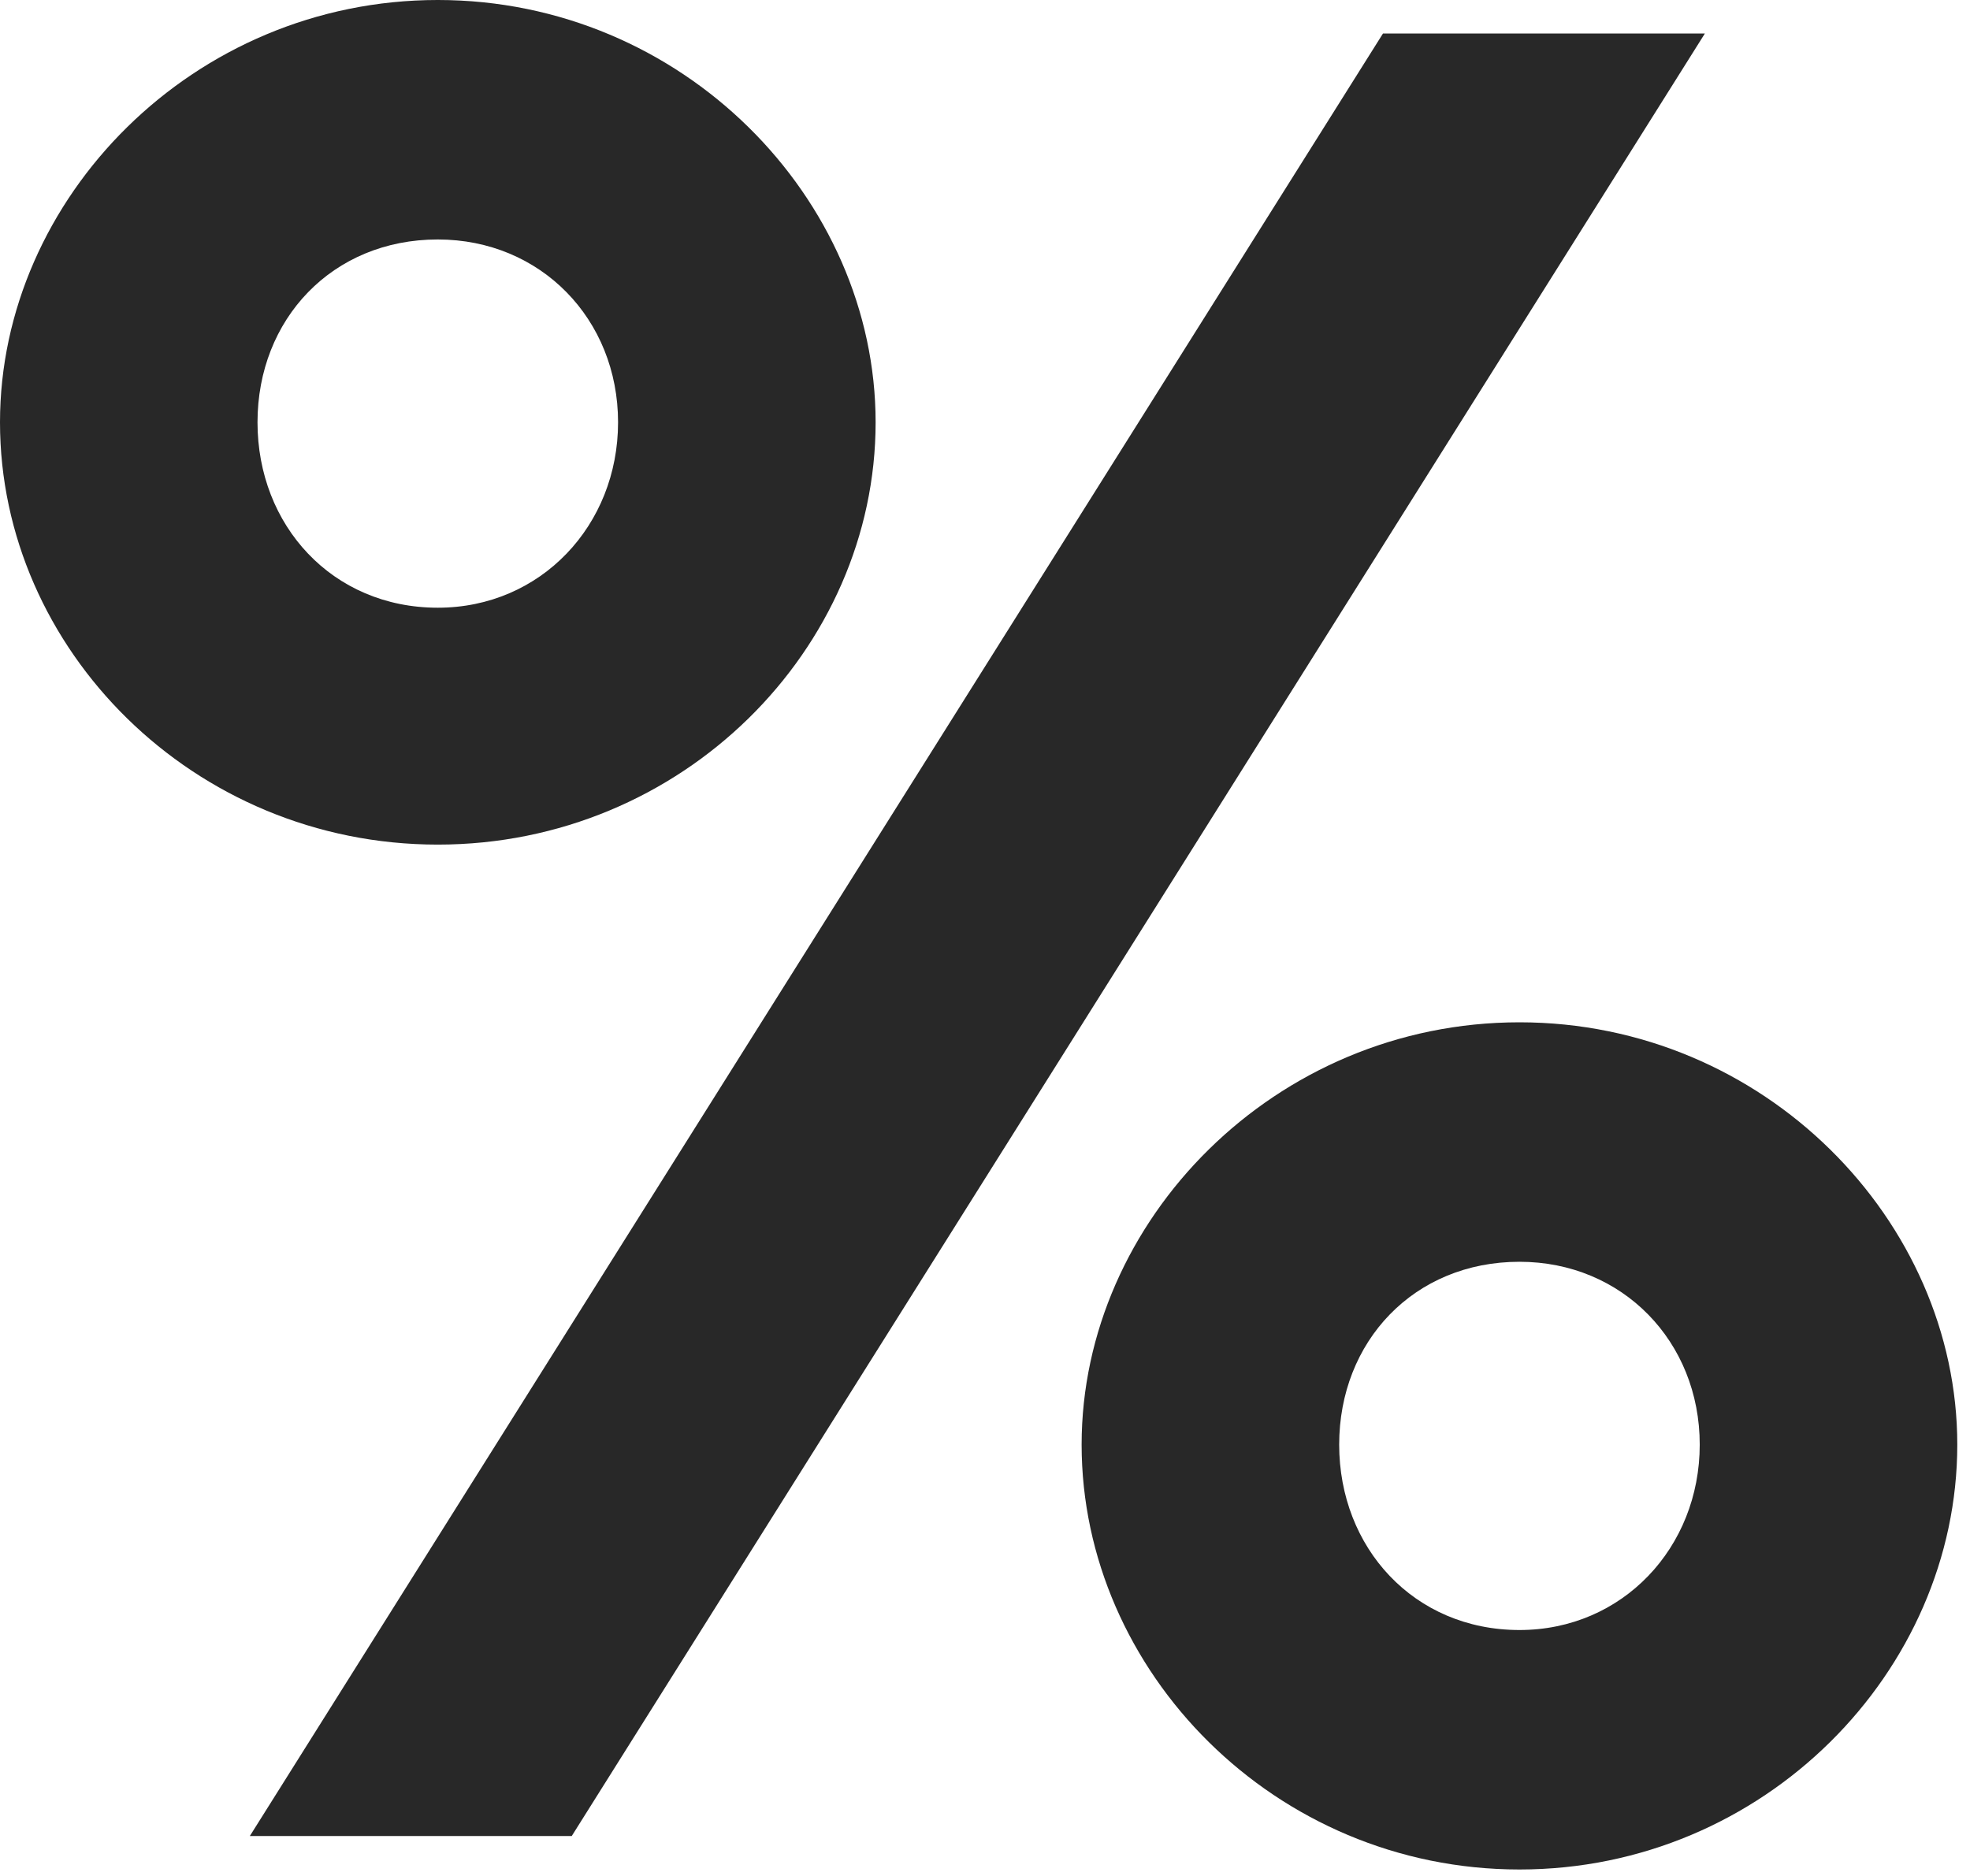 <?xml version="1.0" encoding="UTF-8"?> <svg xmlns="http://www.w3.org/2000/svg" width="42" height="40" viewBox="0 0 42 40" fill="none"><path d="M9.334 18.009C4.118 18.009 -0 13.836 -0 9.005C-0 4.228 4.118 -5.95858e-05 9.334 -5.95858e-05C14.55 -5.95858e-05 18.668 4.228 18.668 9.005C18.668 13.836 14.55 18.009 9.334 18.009ZM12.189 39.149H5.326L29.485 0.714H36.348L12.189 39.149ZM9.334 12.958C11.53 12.958 13.177 11.201 13.177 9.005C13.177 6.808 11.53 5.106 9.334 5.106C7.083 5.106 5.49 6.808 5.49 9.005C5.49 11.201 7.083 12.958 9.334 12.958ZM32.395 39.862C27.178 39.862 23.06 35.635 23.06 30.803C23.06 26.026 27.178 21.798 32.395 21.798C37.611 21.798 41.729 26.026 41.729 30.803C41.729 35.635 37.611 39.862 32.395 39.862ZM32.395 34.756C34.591 34.756 36.238 32.999 36.238 30.803C36.238 28.606 34.591 26.904 32.395 26.904C30.143 26.904 28.551 28.606 28.551 30.803C28.551 32.999 30.143 34.756 32.395 34.756Z" fill="#282828"></path></svg> 
